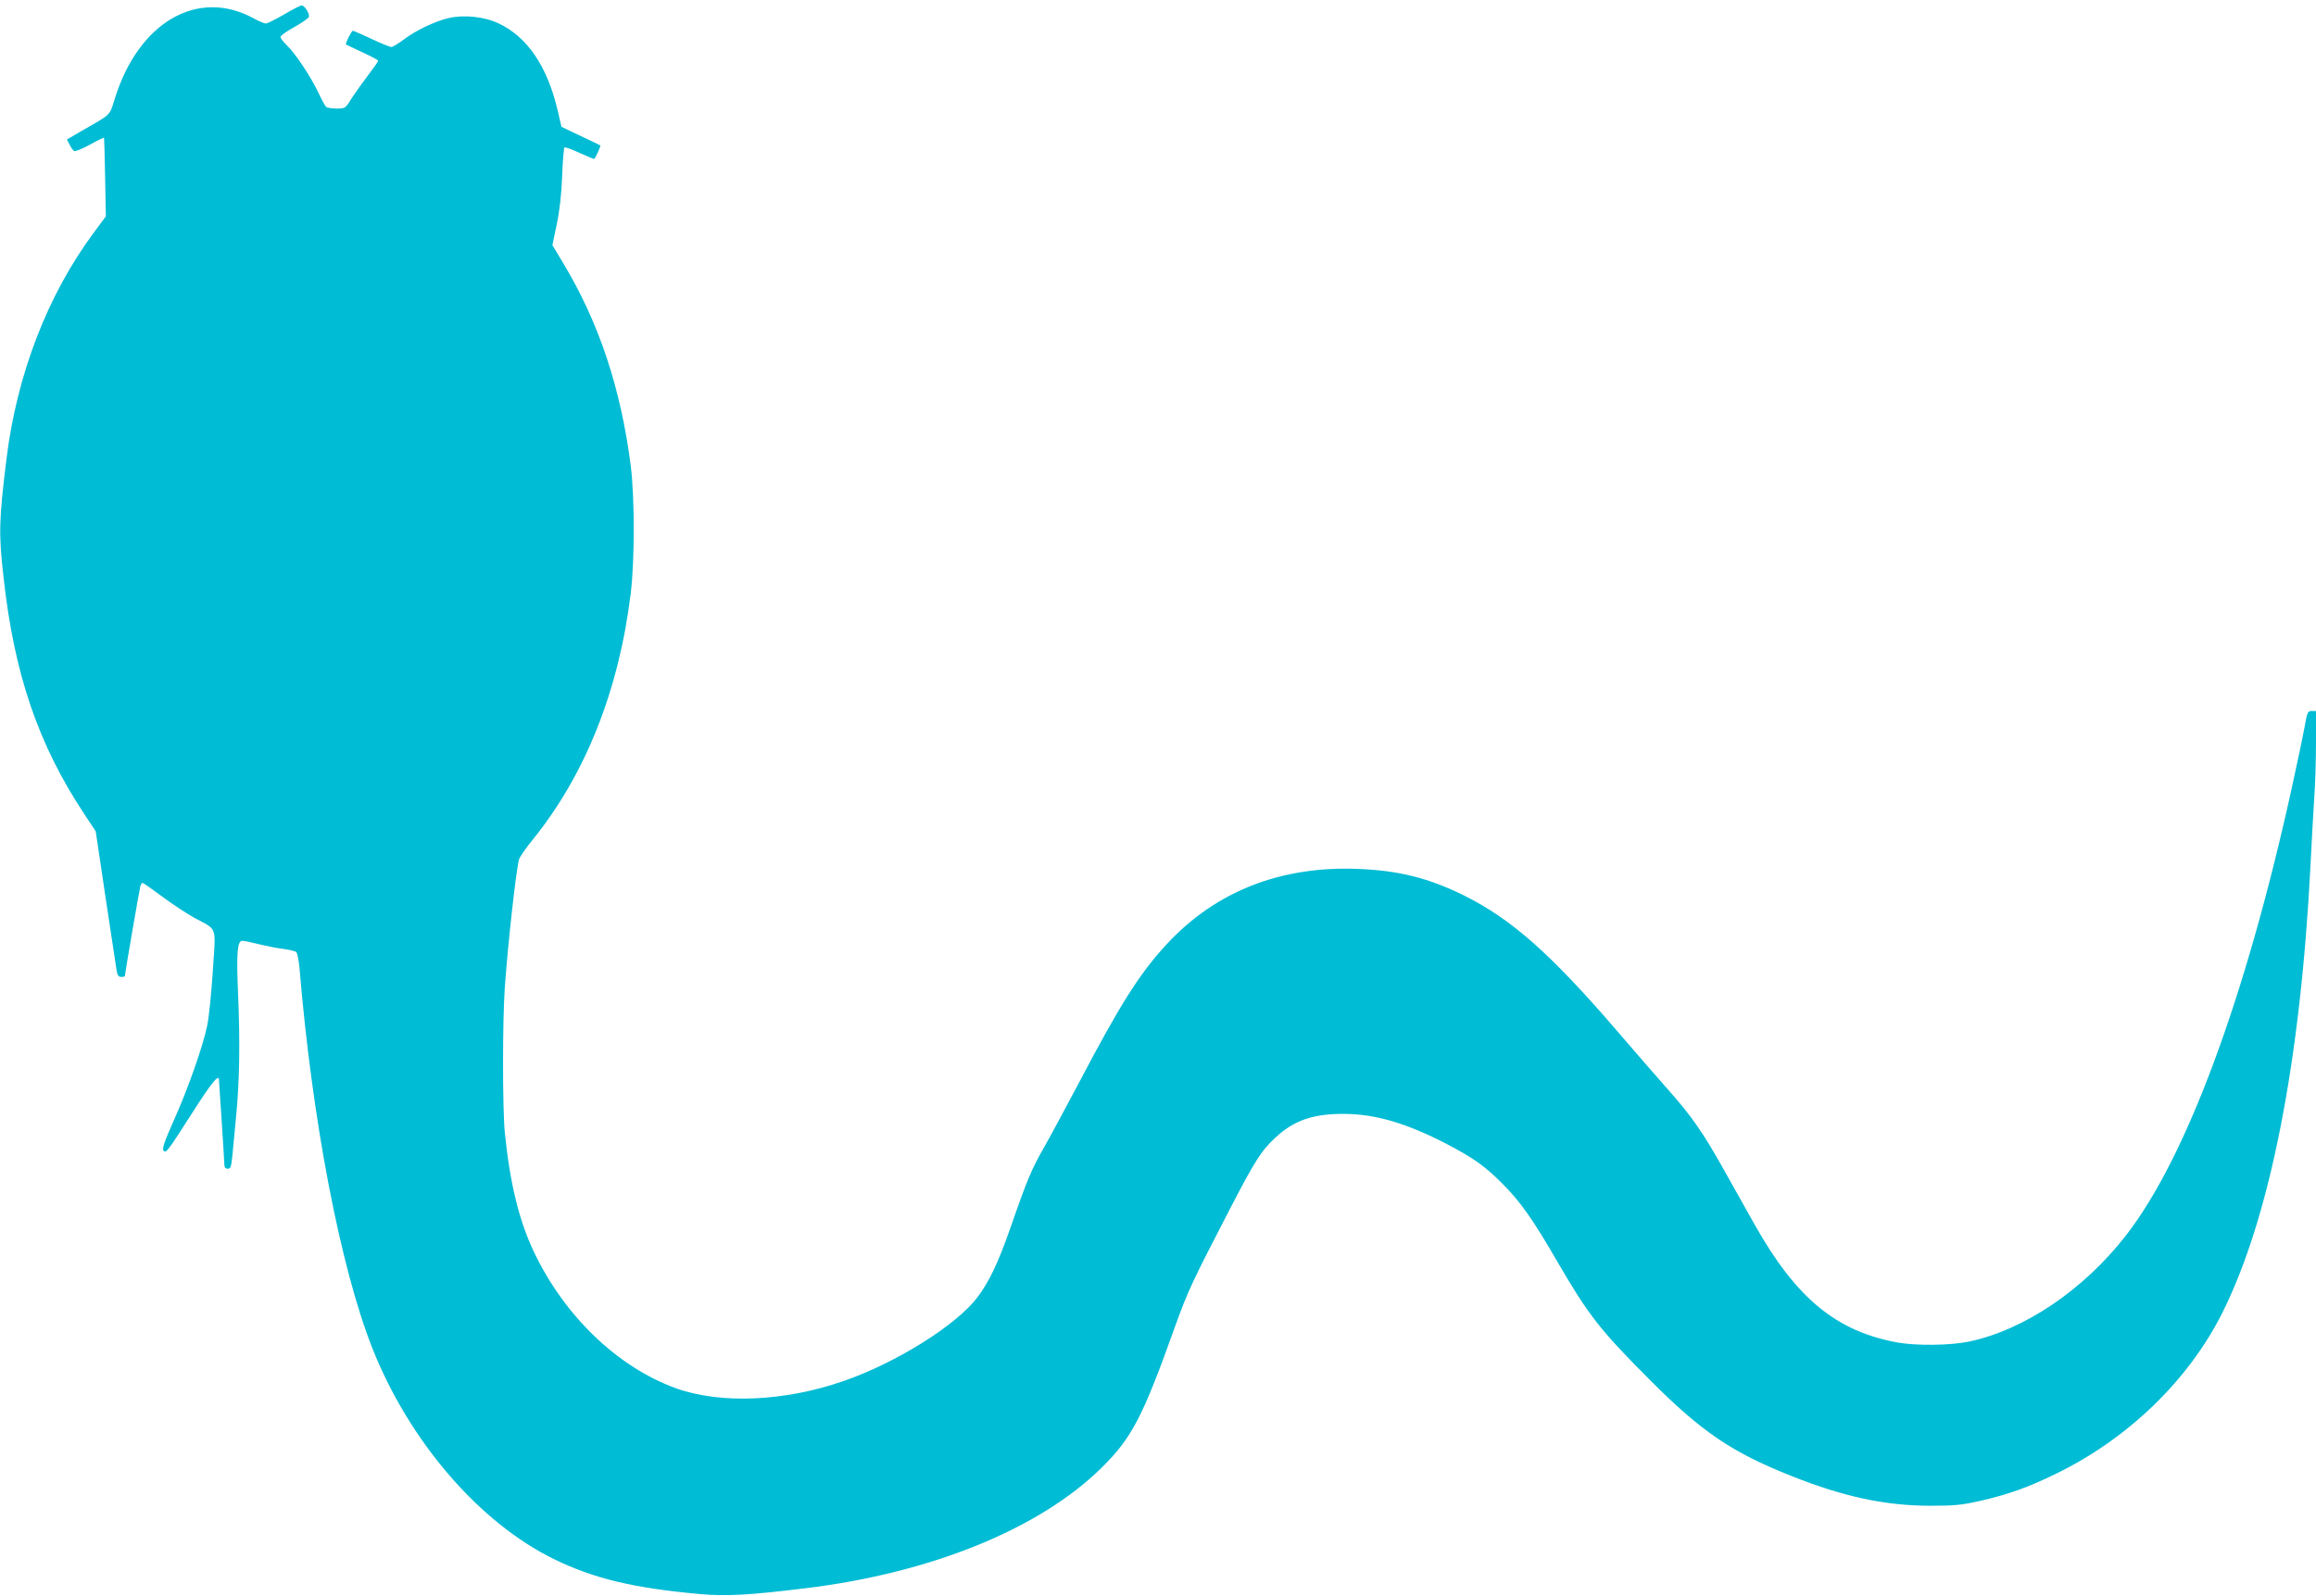 <?xml version="1.0" standalone="no"?>
<!DOCTYPE svg PUBLIC "-//W3C//DTD SVG 20010904//EN"
 "http://www.w3.org/TR/2001/REC-SVG-20010904/DTD/svg10.dtd">
<svg version="1.0" xmlns="http://www.w3.org/2000/svg"
 width="1280pt" height="882pt" viewBox="0 0 1280 882"
 preserveAspectRatio="xMidYMid meet">
<g transform="translate(0,882) scale(0.1,-0.1)"
fill="#00bcd4" stroke="none">
<path d="M1570 8740 c-47 -27 -92 -50 -101 -50 -8 0 -40 13 -70 30 -307 166
-633 -23 -764 -444 -31 -98 -15 -83 -188 -182 l-77 -45 15 -29 c8 -16 19 -32
25 -35 6 -3 44 12 86 35 41 23 77 40 79 39 1 -2 4 -101 6 -219 l4 -216 -66
-89 c-256 -345 -425 -783 -483 -1250 -42 -343 -44 -414 -16 -660 59 -533 192
-921 446 -1305 l63 -95 55 -370 c31 -203 58 -385 61 -402 4 -24 11 -33 25 -33
11 0 20 2 20 5 0 11 81 482 86 498 3 9 8 17 12 17 4 0 52 -34 106 -74 55 -41
135 -94 178 -118 133 -72 121 -38 104 -298 -8 -124 -22 -259 -31 -300 -24
-115 -106 -348 -183 -520 -52 -116 -66 -158 -59 -169 15 -17 18 -13 163 213
102 160 143 210 144 179 0 -5 7 -107 15 -228 8 -121 15 -230 15 -242 0 -16 6
-23 19 -23 15 0 19 11 25 68 3 37 13 137 21 222 19 196 22 409 11 670 -10 230
-5 300 23 300 10 0 51 -9 92 -19 41 -10 101 -22 134 -26 33 -4 65 -12 72 -17
6 -5 14 -44 18 -86 70 -843 225 -1651 402 -2102 204 -516 592 -967 1007 -1169
220 -107 438 -159 804 -192 143 -13 274 -6 583 32 694 84 1293 328 1635 664
170 167 229 281 409 785 70 194 94 245 296 635 144 279 180 335 258 407 104
97 212 133 386 131 172 -2 342 -53 560 -166 151 -79 211 -122 310 -221 96 -96
167 -196 300 -426 175 -301 236 -379 511 -655 289 -290 455 -403 789 -535 287
-114 514 -162 760 -163 139 0 176 4 279 27 160 37 266 75 421 151 398 194 732
518 918 890 263 527 432 1389 487 2480 6 121 15 284 20 361 6 78 10 219 10
313 l0 171 -24 0 c-22 0 -25 -7 -40 -93 -9 -50 -42 -204 -72 -342 -254 -1152
-580 -2033 -913 -2462 -235 -303 -564 -525 -871 -589 -104 -21 -286 -23 -390
-5 -341 61 -564 245 -794 655 -40 72 -117 208 -169 301 -114 204 -180 299
-313 448 -55 62 -183 209 -284 327 -362 420 -577 610 -838 740 -194 96 -360
138 -583 147 -429 18 -789 -123 -1060 -415 -150 -162 -257 -331 -486 -767 -67
-126 -152 -285 -190 -352 -72 -126 -95 -180 -188 -448 -69 -197 -118 -300
-184 -387 -116 -153 -448 -361 -737 -461 -327 -114 -680 -129 -927 -41 -323
117 -617 398 -787 756 -82 173 -132 380 -160 658 -13 135 -13 616 0 802 18
254 64 662 79 709 5 14 39 64 77 110 290 359 475 825 540 1360 22 180 22 530
0 704 -55 430 -176 794 -376 1125 l-57 95 24 115 c16 76 26 166 30 268 3 84 9
155 13 157 4 3 42 -11 85 -31 42 -19 78 -34 80 -32 9 11 36 71 33 74 -3 2 -52
26 -110 53 l-105 50 -21 91 c-57 243 -168 407 -327 481 -78 37 -191 49 -276
29 -74 -17 -183 -69 -248 -119 -30 -22 -61 -41 -68 -41 -7 0 -57 20 -110 45
-53 25 -99 45 -103 45 -7 0 -43 -71 -38 -76 2 -1 43 -21 91 -43 48 -22 87 -43
87 -47 0 -4 -26 -41 -58 -83 -32 -42 -73 -100 -91 -128 -32 -52 -34 -53 -80
-53 -25 0 -51 4 -57 8 -6 4 -25 38 -43 77 -40 86 -128 219 -175 264 -20 19
-36 40 -36 47 0 7 34 31 76 54 41 23 78 49 81 56 6 17 -23 64 -40 64 -7 0 -50
-22 -97 -50z"/>
</g>
</svg>

